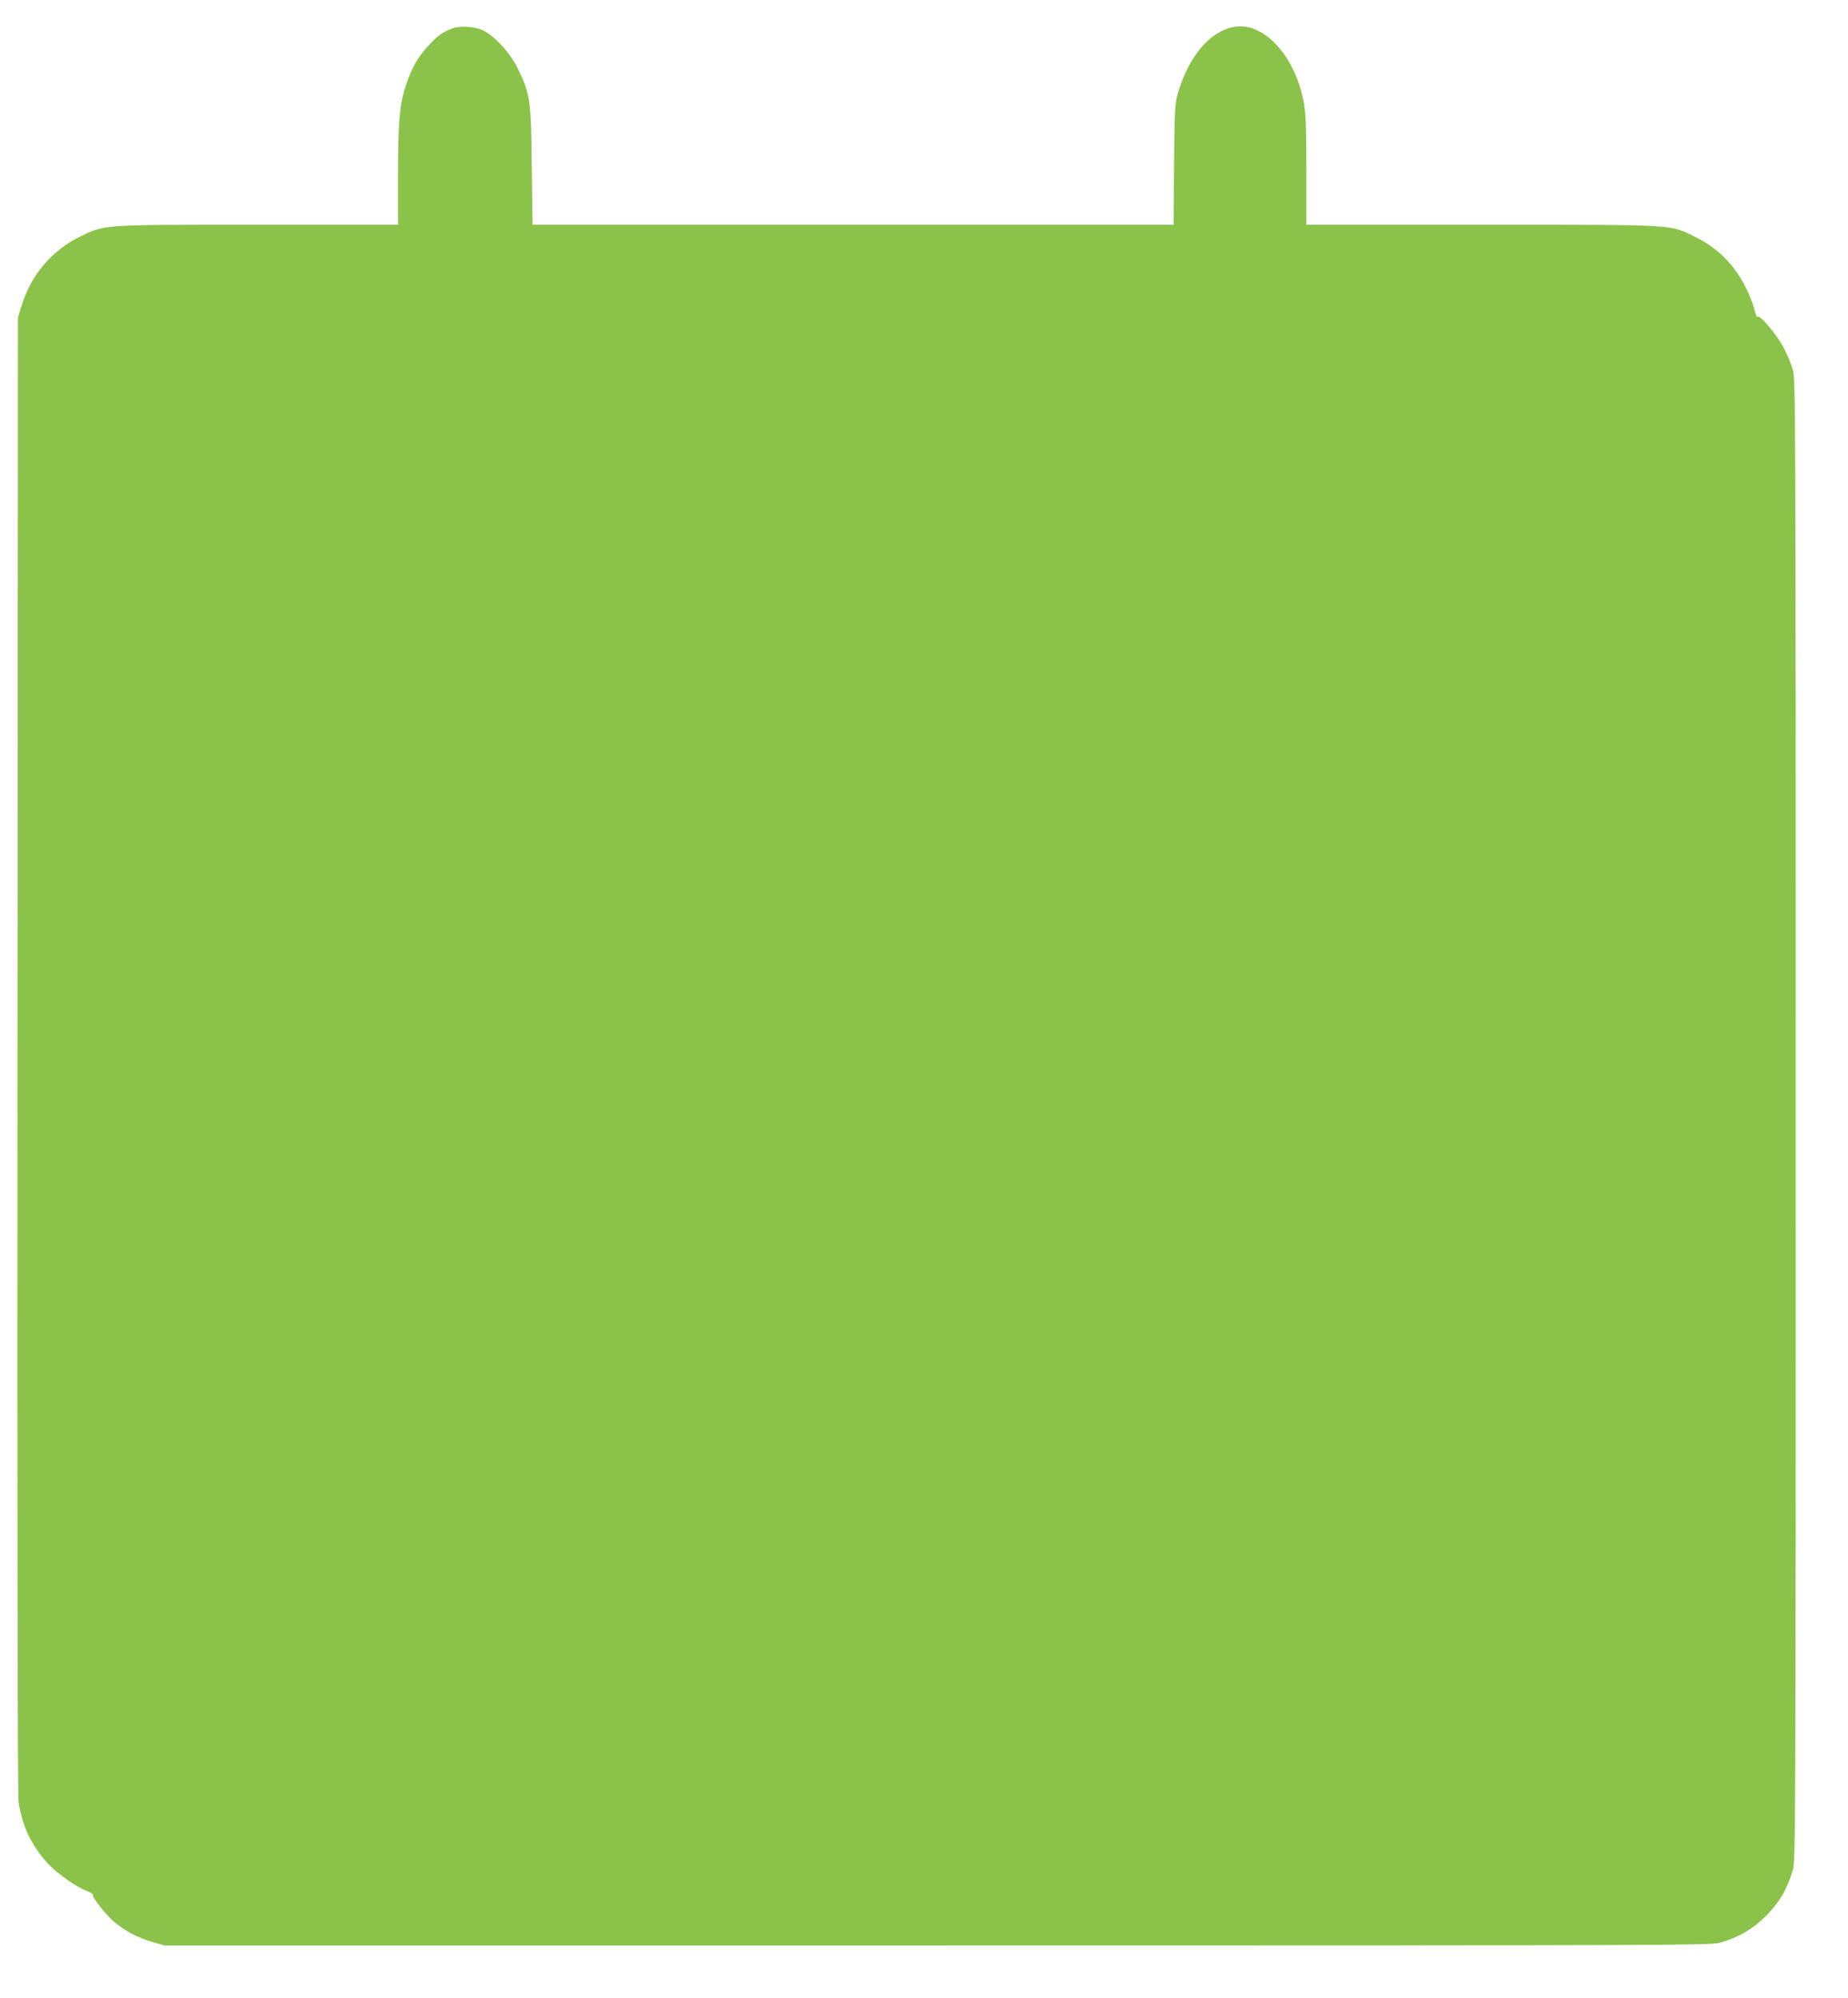 <?xml version="1.0" standalone="no"?>
<!DOCTYPE svg PUBLIC "-//W3C//DTD SVG 20010904//EN"
 "http://www.w3.org/TR/2001/REC-SVG-20010904/DTD/svg10.dtd">
<svg version="1.0" xmlns="http://www.w3.org/2000/svg"
 width="1184pt" height="1280pt" viewBox="0 0 1184 1280"
 preserveAspectRatio="xMidYMid meet">
<g transform="translate(0,1280) scale(0.1,-0.1)"
fill="#8bc34a" stroke="none">
<path d="M2895 12617 c-61 -24 -93 -47 -147 -106 -71 -76 -109 -143 -147 -256
-41 -125 -51 -237 -51 -590 l0 -305 -895 0 c-1011 0 -982 2 -1140 -75 -182
-88 -316 -246 -377 -444 l-23 -76 -3 -4715 c-2 -3126 1 -4741 7 -4792 20 -152
83 -285 188 -398 60 -65 180 -149 250 -176 23 -9 40 -20 38 -24 -8 -12 77
-121 130 -168 68 -60 155 -107 250 -134 l80 -23 4950 0 c4757 0 4953 1 5015
18 120 34 207 85 295 172 87 87 137 174 172 295 17 63 18 239 18 4805 0 4569
-1 4742 -18 4805 -10 36 -37 100 -59 142 -43 83 -156 217 -168 198 -4 -6 -12
15 -19 45 -7 31 -32 96 -56 143 -75 150 -182 255 -330 327 -161 78 -103 75
-1365 75 l-1120 0 0 344 c0 263 -4 364 -15 431 -38 217 -156 403 -300 471
-194 92 -411 -78 -506 -396 -22 -71 -23 -96 -27 -462 l-3 -388 -2054 0 -2053
0 -5 373 c-4 423 -10 465 -89 627 -53 109 -166 228 -242 253 -57 19 -137 21
-181 4z"/>
</g>
</svg>
